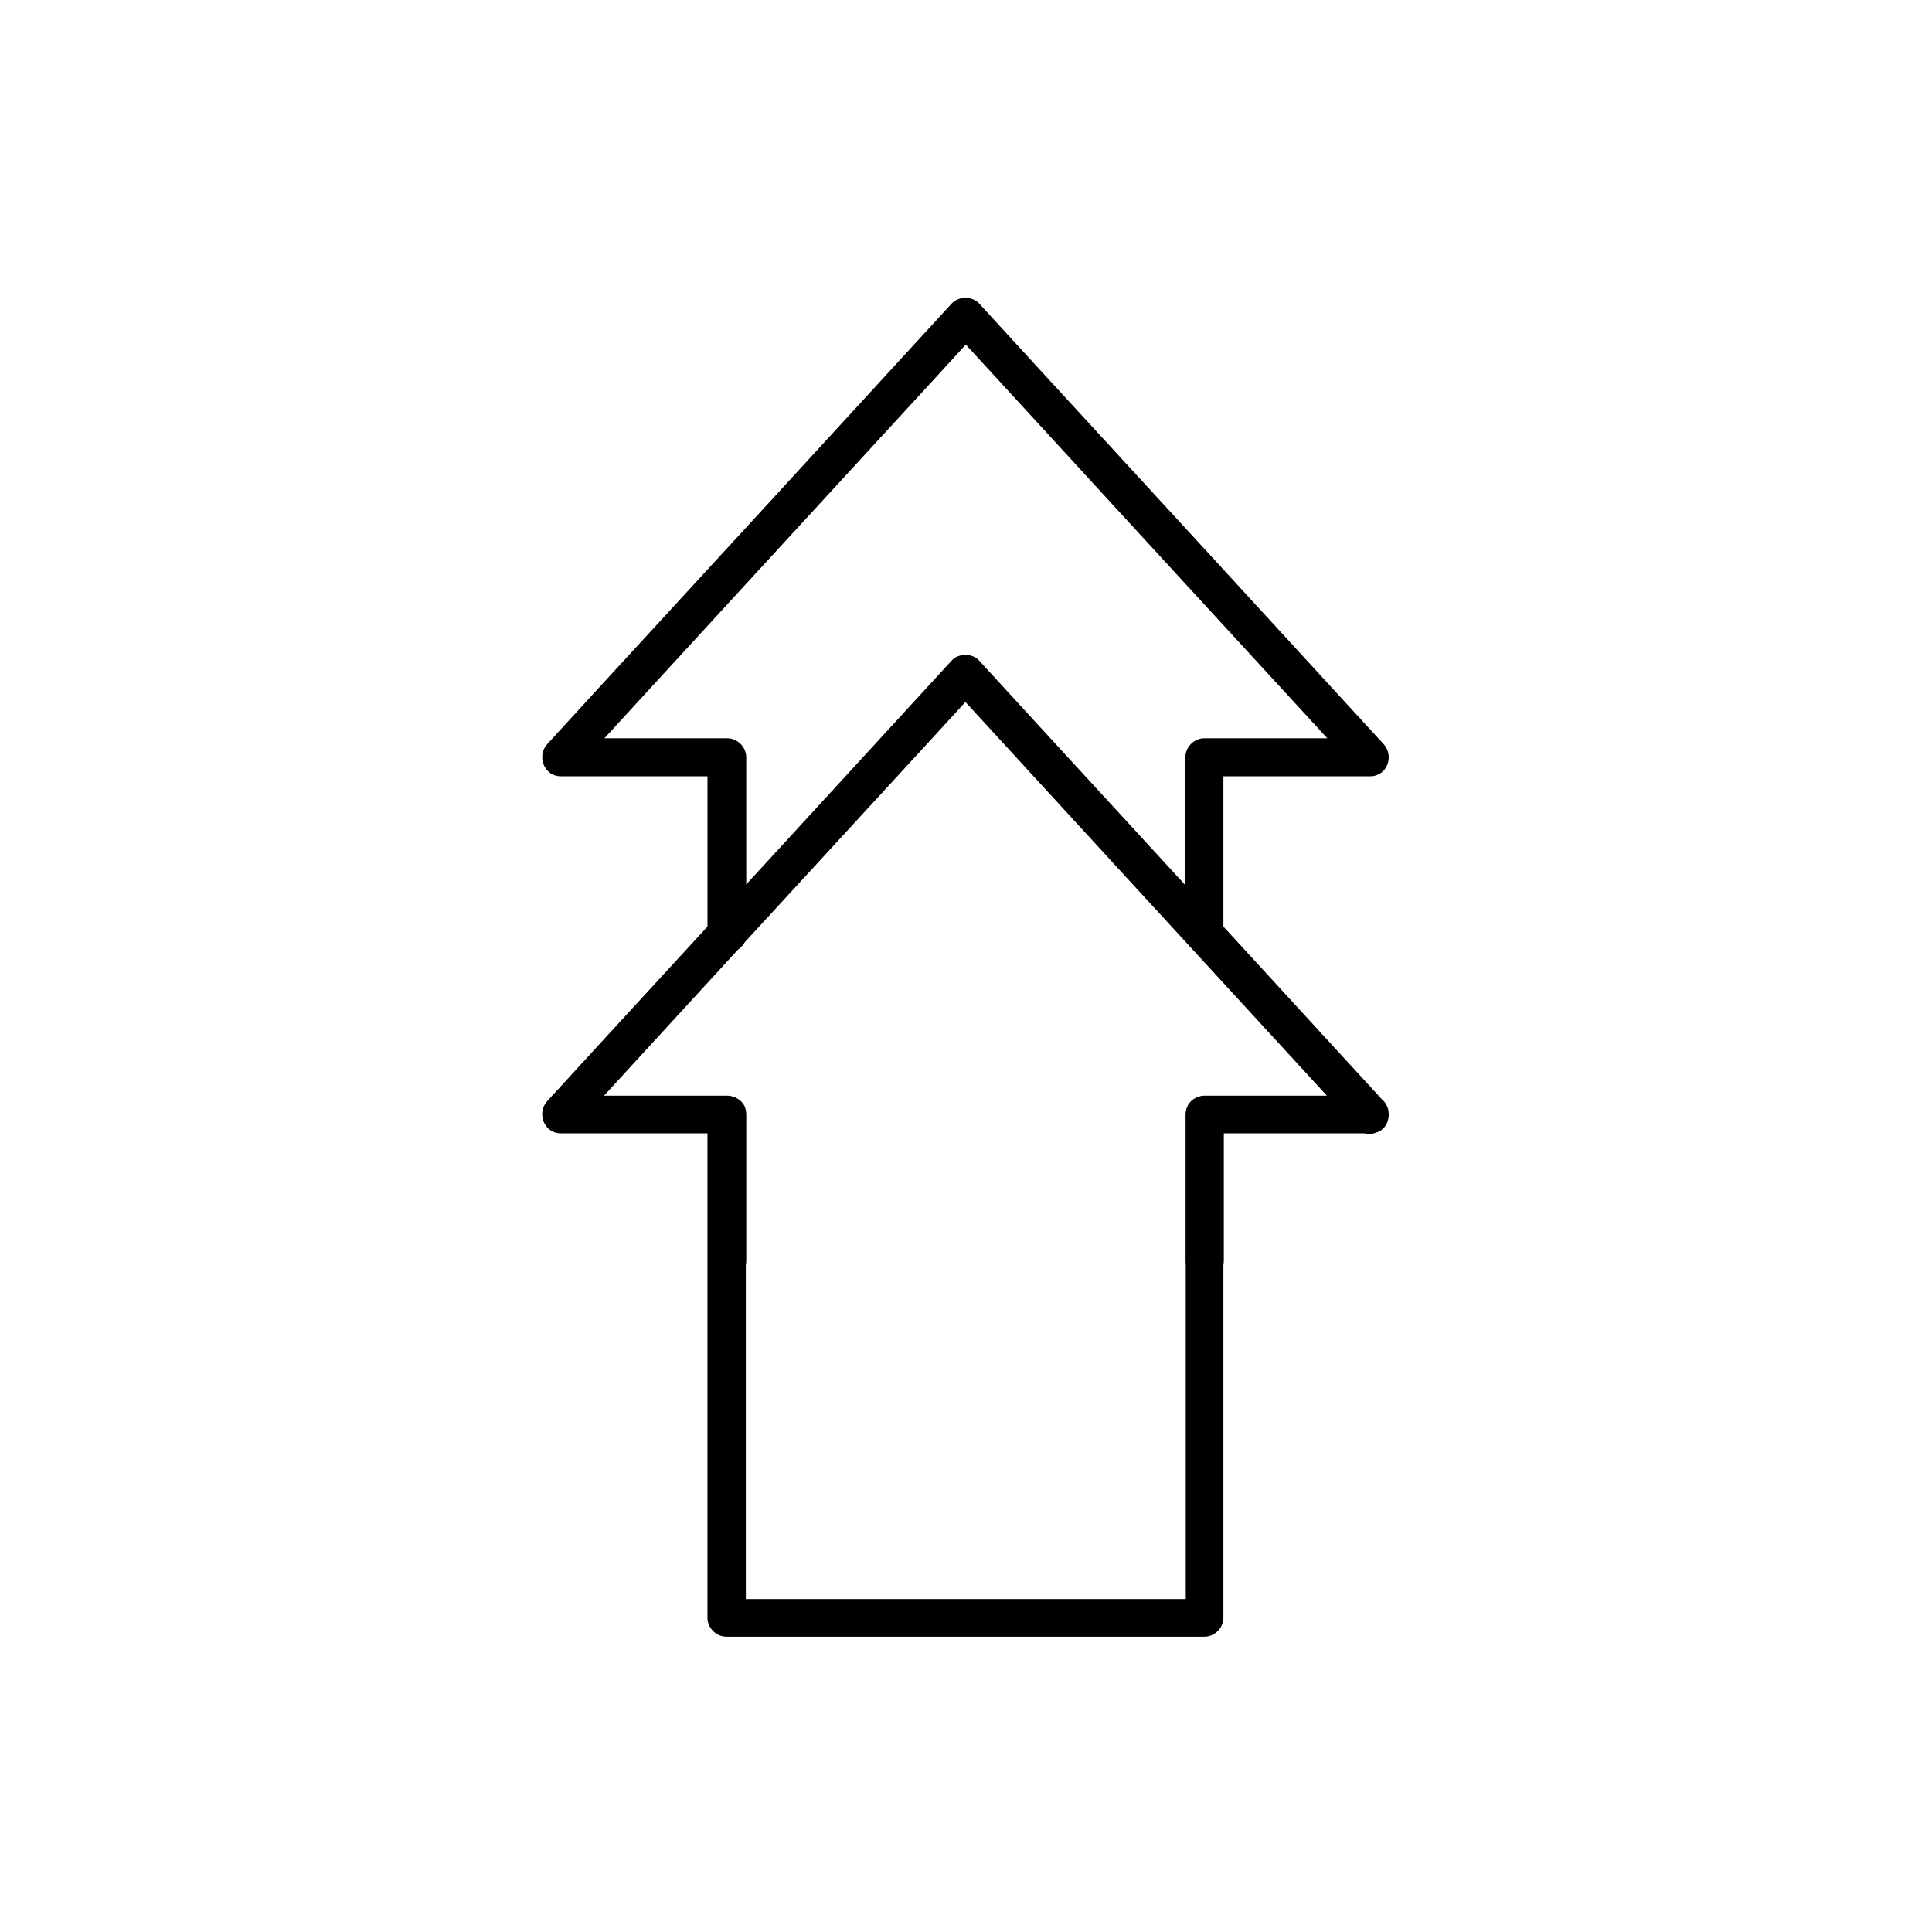 <?xml version="1.0" encoding="UTF-8"?>
<!-- Uploaded to: ICON Repo, www.svgrepo.com, Generator: ICON Repo Mixer Tools -->
<svg fill="#000000" width="800px" height="800px" version="1.1" viewBox="144 144 512 512" xmlns="http://www.w3.org/2000/svg">
 <g>
  <path d="m507.21 434.36h-43.934c-2.719 0-5.039 2.316-5.039 5.039v116.68 16.727l5.039-5.039h-110.64-16.02c1.715 1.715 3.324 3.324 5.039 5.039v-116.68-16.727c0-2.719-2.316-5.039-5.039-5.039h-43.934c1.211 2.82 2.418 5.742 3.527 8.566 31.336-34.16 62.676-68.316 94.012-102.38 4.434-4.836 8.766-9.574 13.199-14.41h-7.152c31.336 34.16 62.676 68.316 94.012 102.38 4.434 4.836 8.766 9.574 13.199 14.41 4.434 4.836 11.488-2.316 7.152-7.152-31.336-34.16-62.676-68.316-94.012-102.38-4.434-4.836-8.766-9.574-13.199-14.41-1.812-1.914-5.34-1.914-7.152 0-31.336 34.16-62.676 68.316-94.012 102.38-4.434 4.836-8.766 9.574-13.199 14.41-2.922 3.125-0.906 8.566 3.527 8.566h43.934l-5.039-5.039v116.68 16.727c0 2.719 2.316 5.039 5.039 5.039h110.64 16.02c2.719 0 5.039-2.316 5.039-5.039v-116.68-16.727c-1.715 1.715-3.324 3.324-5.039 5.039h43.934c6.543 0.094 6.543-9.98 0.098-9.98z"/>
  <path d="m341.76 391.54v-46.855c0-2.719-2.316-5.039-5.039-5.039h-43.934c1.211 2.82 2.418 5.742 3.527 8.566 31.336-34.16 62.676-68.316 94.012-102.38 4.434-4.836 8.766-9.574 13.199-14.41h-7.152c31.336 34.16 62.676 68.316 94.012 102.38 4.434 4.836 8.766 9.574 13.199 14.41 1.211-2.82 2.418-5.742 3.527-8.566h-43.934c-2.719 0-5.039 2.316-5.039 5.039v46.855c0 6.449 10.078 6.449 10.078 0v-46.855c-1.715 1.715-3.324 3.324-5.039 5.039h43.934c4.535 0 6.449-5.441 3.527-8.566-31.336-34.16-62.676-68.316-94.012-102.38-4.434-4.836-8.766-9.574-13.199-14.41-1.812-1.914-5.34-1.914-7.152 0-31.336 34.16-62.676 68.316-94.012 102.38-4.434 4.836-8.766 9.574-13.199 14.41-2.922 3.125-0.906 8.566 3.527 8.566h43.934c-1.715-1.715-3.324-3.324-5.039-5.039v46.855c0.199 6.449 10.273 6.449 10.273 0z"/>
  <path d="m341.76 477.99v-38.691c0-6.449-10.078-6.449-10.078 0v38.691c0.004 6.551 10.078 6.551 10.078 0z"/>
  <path d="m468.32 477.99v-38.691c0-6.449-10.078-6.449-10.078 0v38.691c0 6.551 10.078 6.551 10.078 0z"/>
 </g>
</svg>